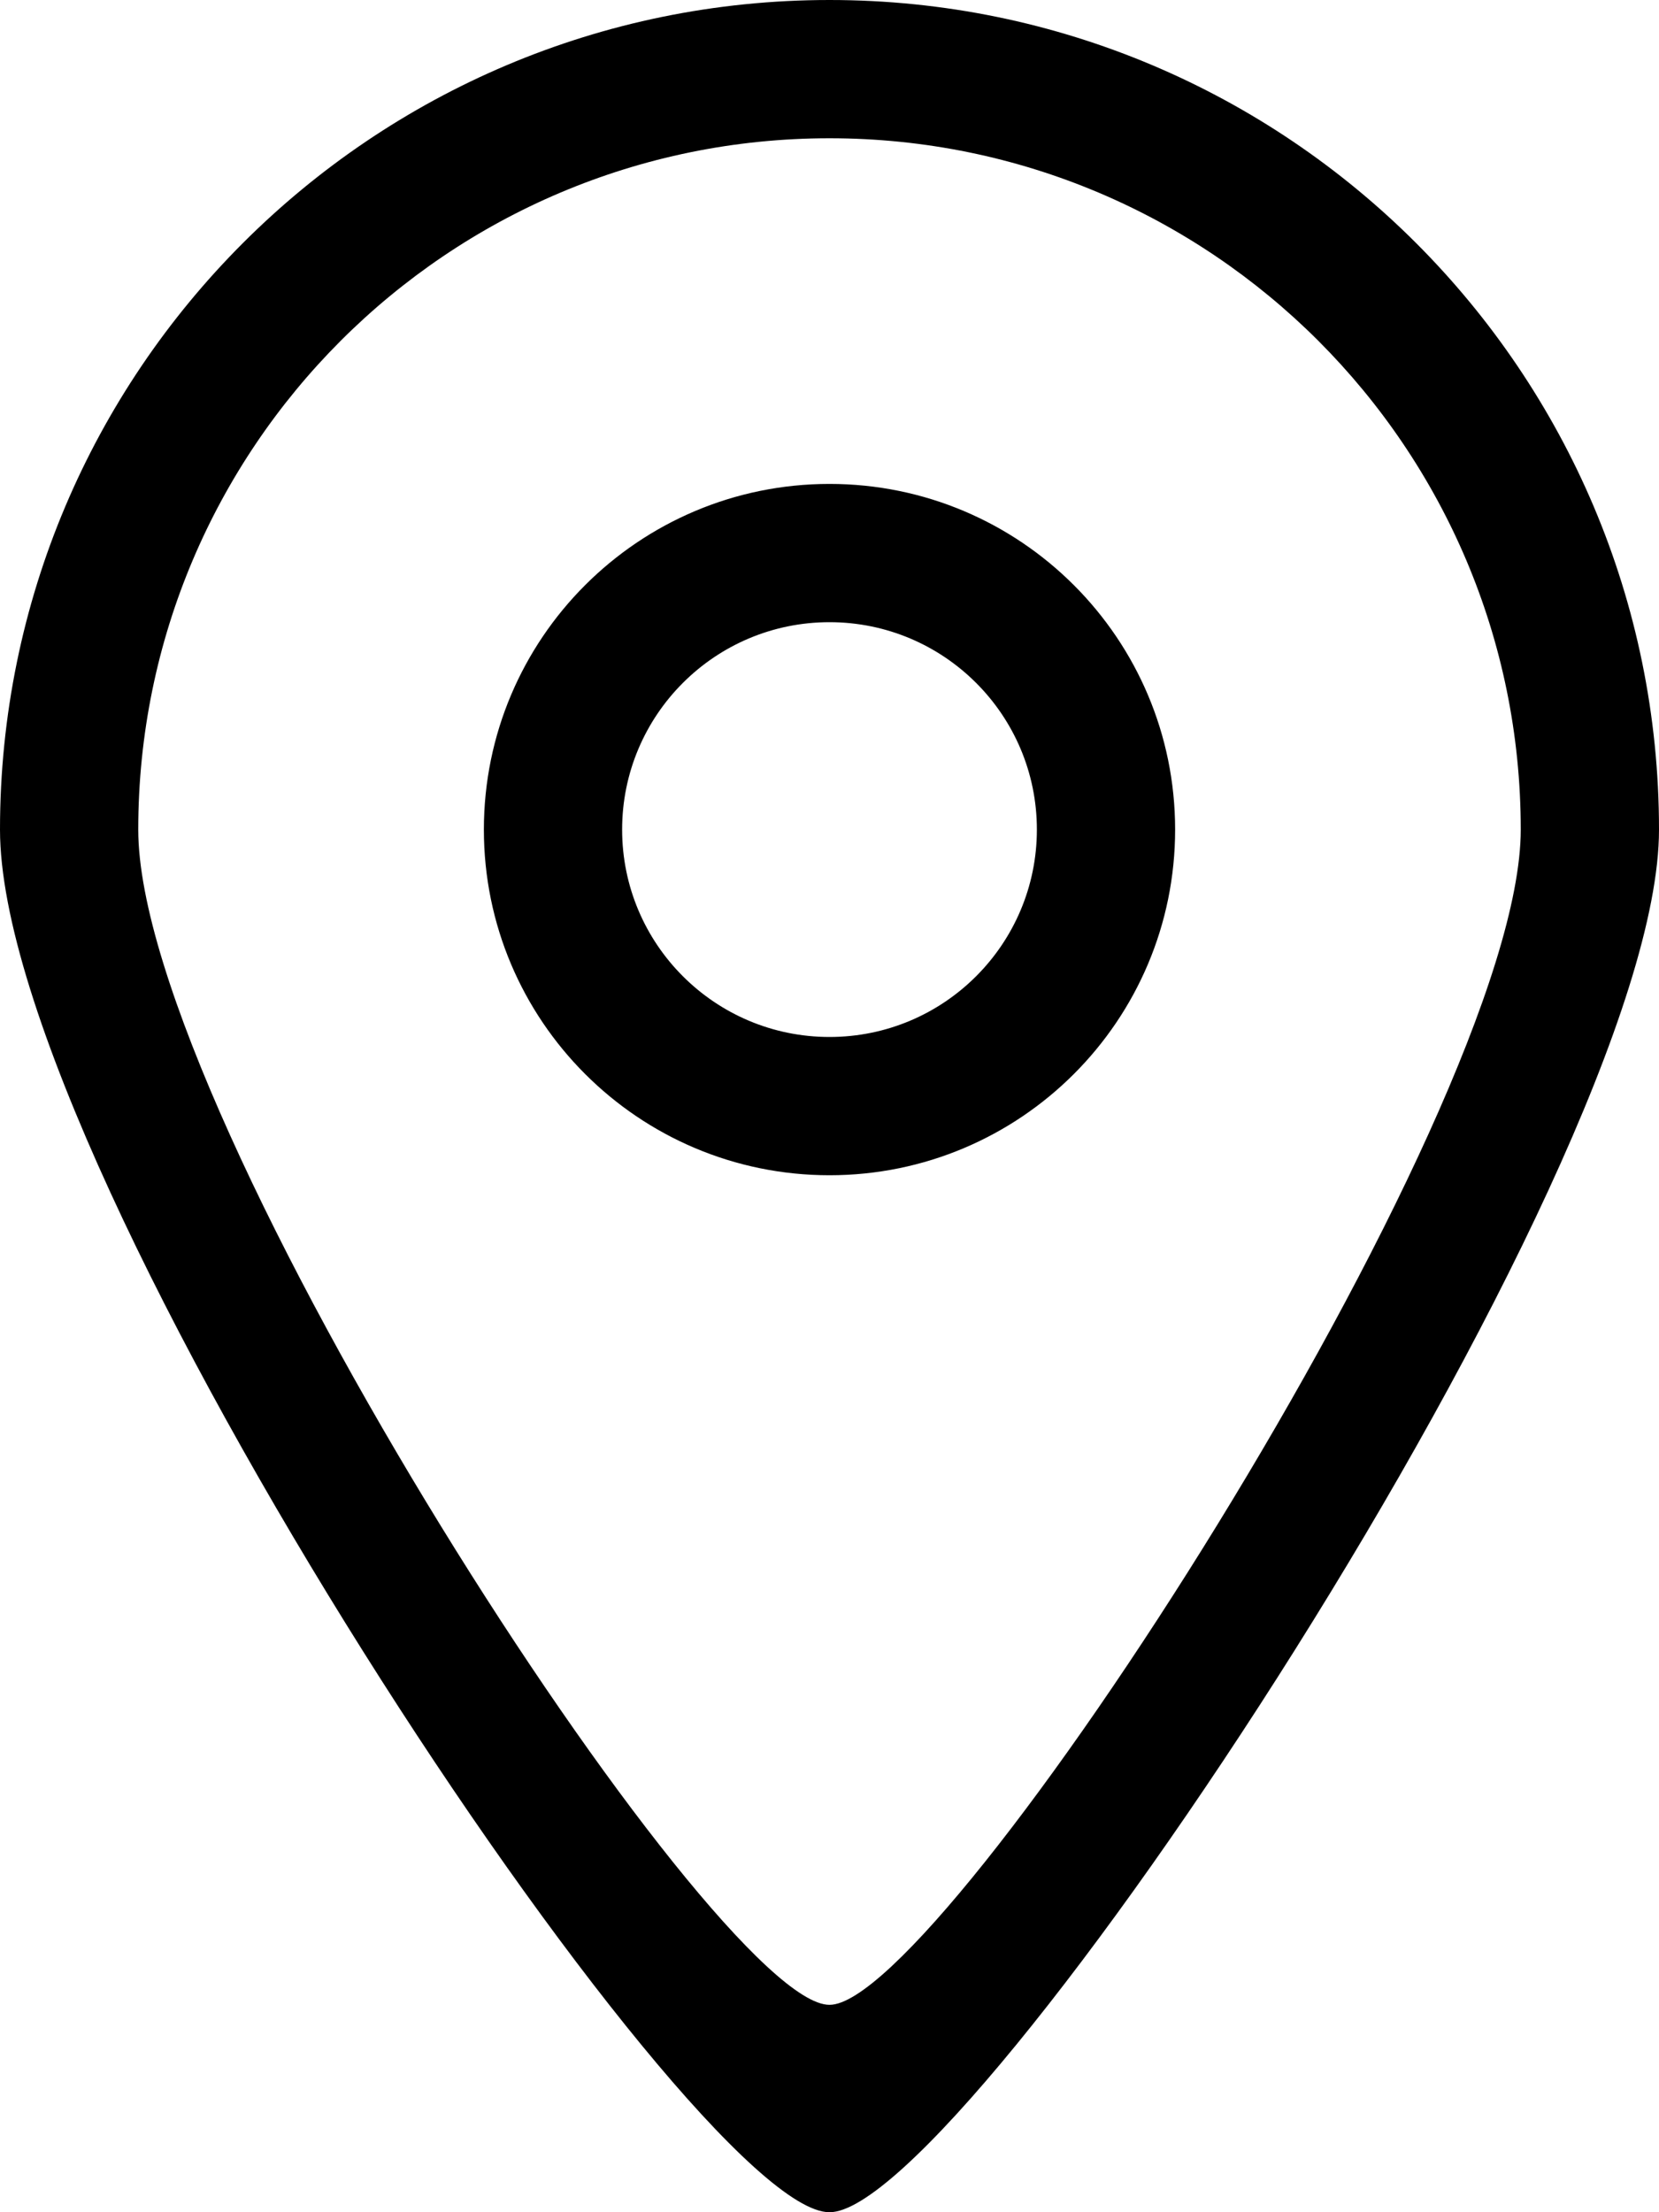 <svg width="51" height="68" viewBox="0 0 51 68" fill="none" xmlns="http://www.w3.org/2000/svg">
<path fill-rule="evenodd" clip-rule="evenodd" d="M25.5 31.875C21.979 31.875 19.125 29.021 19.125 25.5C19.125 21.979 21.979 19.125 25.5 19.125C29.021 19.125 31.875 21.979 31.875 25.5C31.875 29.021 29.021 31.875 25.5 31.875ZM25.5 14.875C19.633 14.875 14.875 19.631 14.875 25.5C14.875 31.369 19.633 36.125 25.5 36.125C31.367 36.125 36.125 31.369 36.125 25.5C36.125 19.631 31.367 14.875 25.5 14.875ZM25.5 61.625C21.966 61.644 4.25 34.385 4.25 25.5C4.25 13.766 13.764 4.25 25.5 4.25C37.236 4.25 46.75 13.766 46.75 25.5C46.75 34.266 28.979 61.644 25.5 61.625ZM25.5 0C11.418 0 0 11.418 0 25.5C0 36.163 21.261 68.023 25.5 68C29.674 68.023 51 36.019 51 25.5C51 11.418 39.582 0 25.5 0Z" fill="black"/>
</svg>
